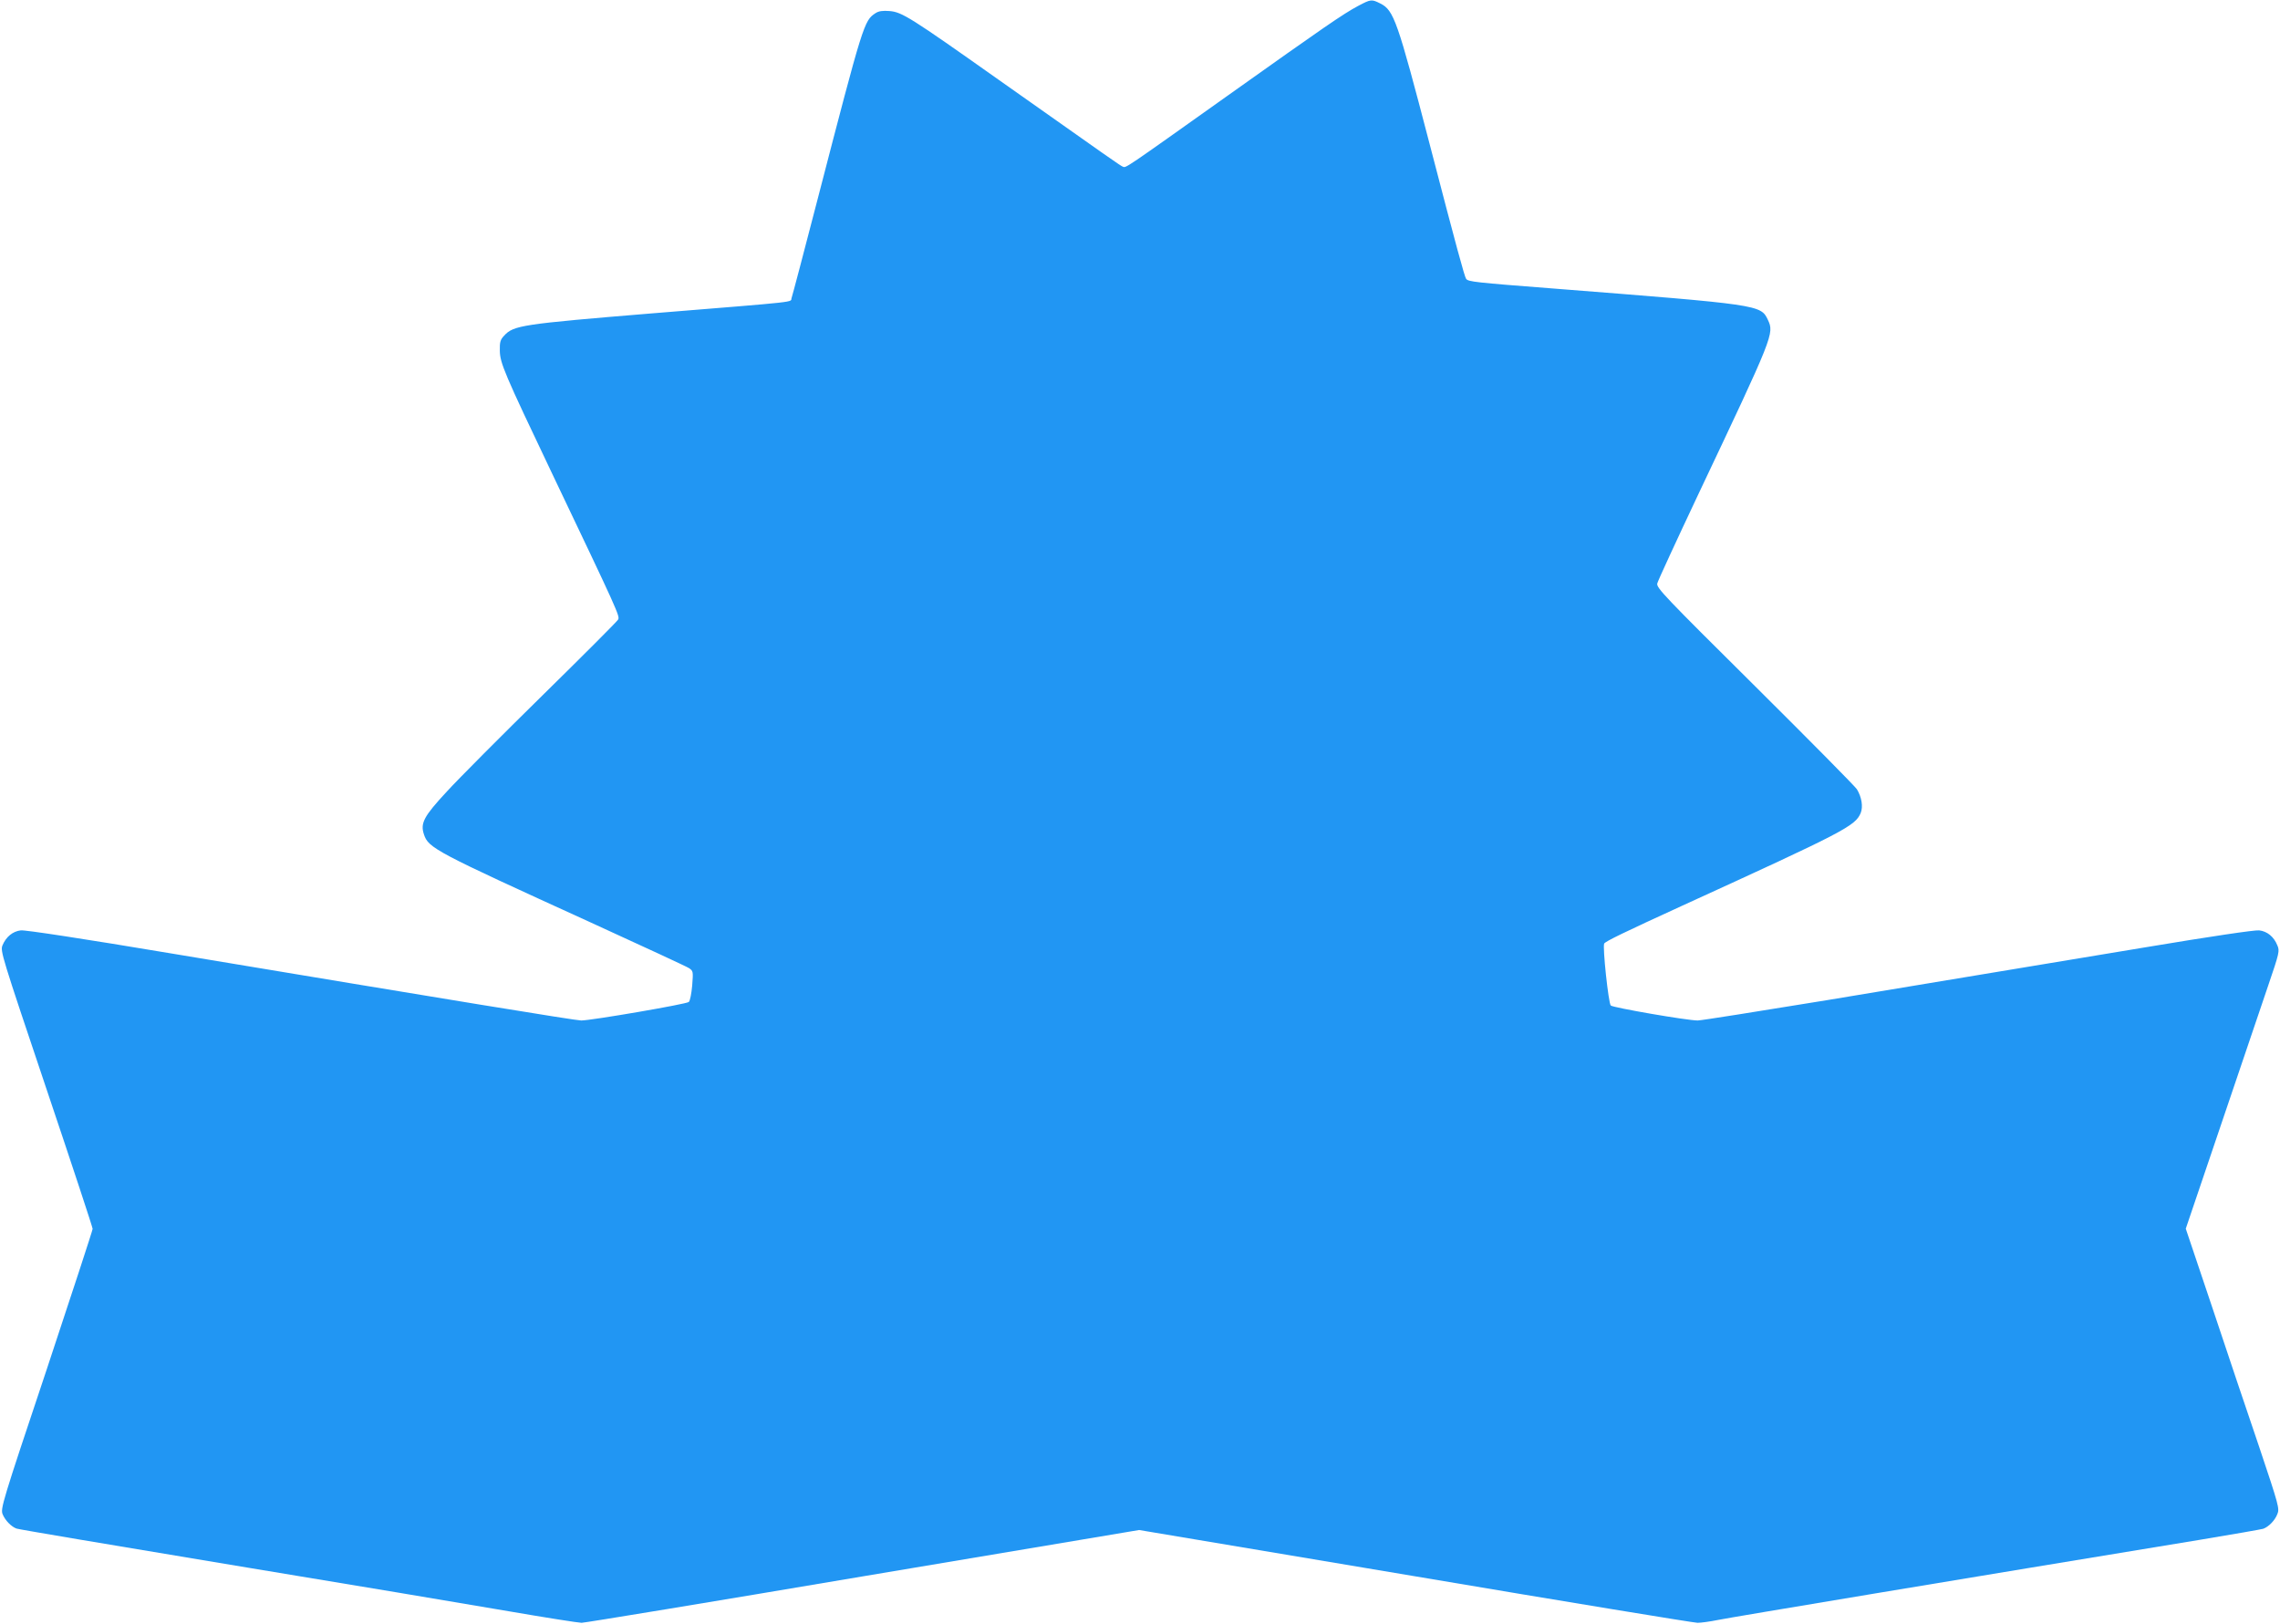 <?xml version="1.0" standalone="no"?>
<!DOCTYPE svg PUBLIC "-//W3C//DTD SVG 20010904//EN"
 "http://www.w3.org/TR/2001/REC-SVG-20010904/DTD/svg10.dtd">
<svg version="1.0" xmlns="http://www.w3.org/2000/svg"
 width="1280pt" height="912pt" viewBox="0 0 1280 912"
 preserveAspectRatio="xMidYMid meet">
<g transform="translate(0,912) scale(0.1,-0.1)"
fill="#2196f3" stroke="none">
<path d="M7625 9087 c-86 -46 -190 -118 -730 -502 -592 -421 -573 -408 -591
-401 -15 6 -56 35 -696 487 -499 353 -544 381 -614 387 -39 3 -61 0 -79 -12
-64 -42 -68 -53 -324 -1041 -77 -297 -143 -548 -147 -558 -10 -26 74 -17 -789
-87 -728 -60 -772 -67 -825 -125 -21 -22 -25 -36 -24 -83 1 -71 24 -125 295
-694 370 -776 380 -798 369 -817 -5 -10 -197 -202 -426 -427 -229 -225 -470
-467 -535 -538 -130 -140 -150 -178 -129 -241 25 -77 64 -97 924 -489 297
-136 551 -253 564 -262 24 -16 24 -19 18 -98 -4 -44 -12 -86 -19 -92 -12 -12
-548 -104 -604 -104 -31 0 -721 113 -2293 375 -501 84 -830 134 -853 131 -45
-5 -83 -36 -103 -84 -13 -32 -5 -57 246 -804 143 -425 260 -779 260 -788 0 -8
-117 -365 -259 -793 -250 -747 -259 -779 -246 -810 14 -34 49 -70 78 -80 9 -4
549 -95 1200 -203 650 -107 1353 -225 1562 -261 209 -36 394 -65 410 -65 17 0
728 117 1580 261 l1550 260 1550 -260 c853 -144 1566 -261 1585 -261 19 0 71
7 115 16 67 14 1384 233 2711 451 182 30 340 58 350 61 30 11 65 46 79 82 13
31 9 47 -101 375 -64 188 -183 541 -264 785 l-149 443 199 587 c109 323 228
673 264 779 62 182 65 194 51 225 -19 48 -57 79 -102 84 -23 3 -273 -34 -638
-95 -330 -55 -712 -118 -850 -141 -137 -23 -560 -93 -939 -156 -380 -62 -706
-114 -725 -114 -59 0 -475 72 -488 84 -13 12 -47 331 -37 348 8 13 116 65 437
212 915 418 972 448 1003 521 14 35 6 88 -21 133 -9 15 -266 275 -572 579
-509 505 -555 553 -549 577 3 14 108 241 232 504 422 891 425 899 389 976 -40
85 -45 85 -1205 176 -440 34 -476 38 -489 54 -9 12 -54 177 -206 761 -180 690
-200 747 -275 785 -50 25 -53 25 -125 -13z"/>
</g>
</svg>
